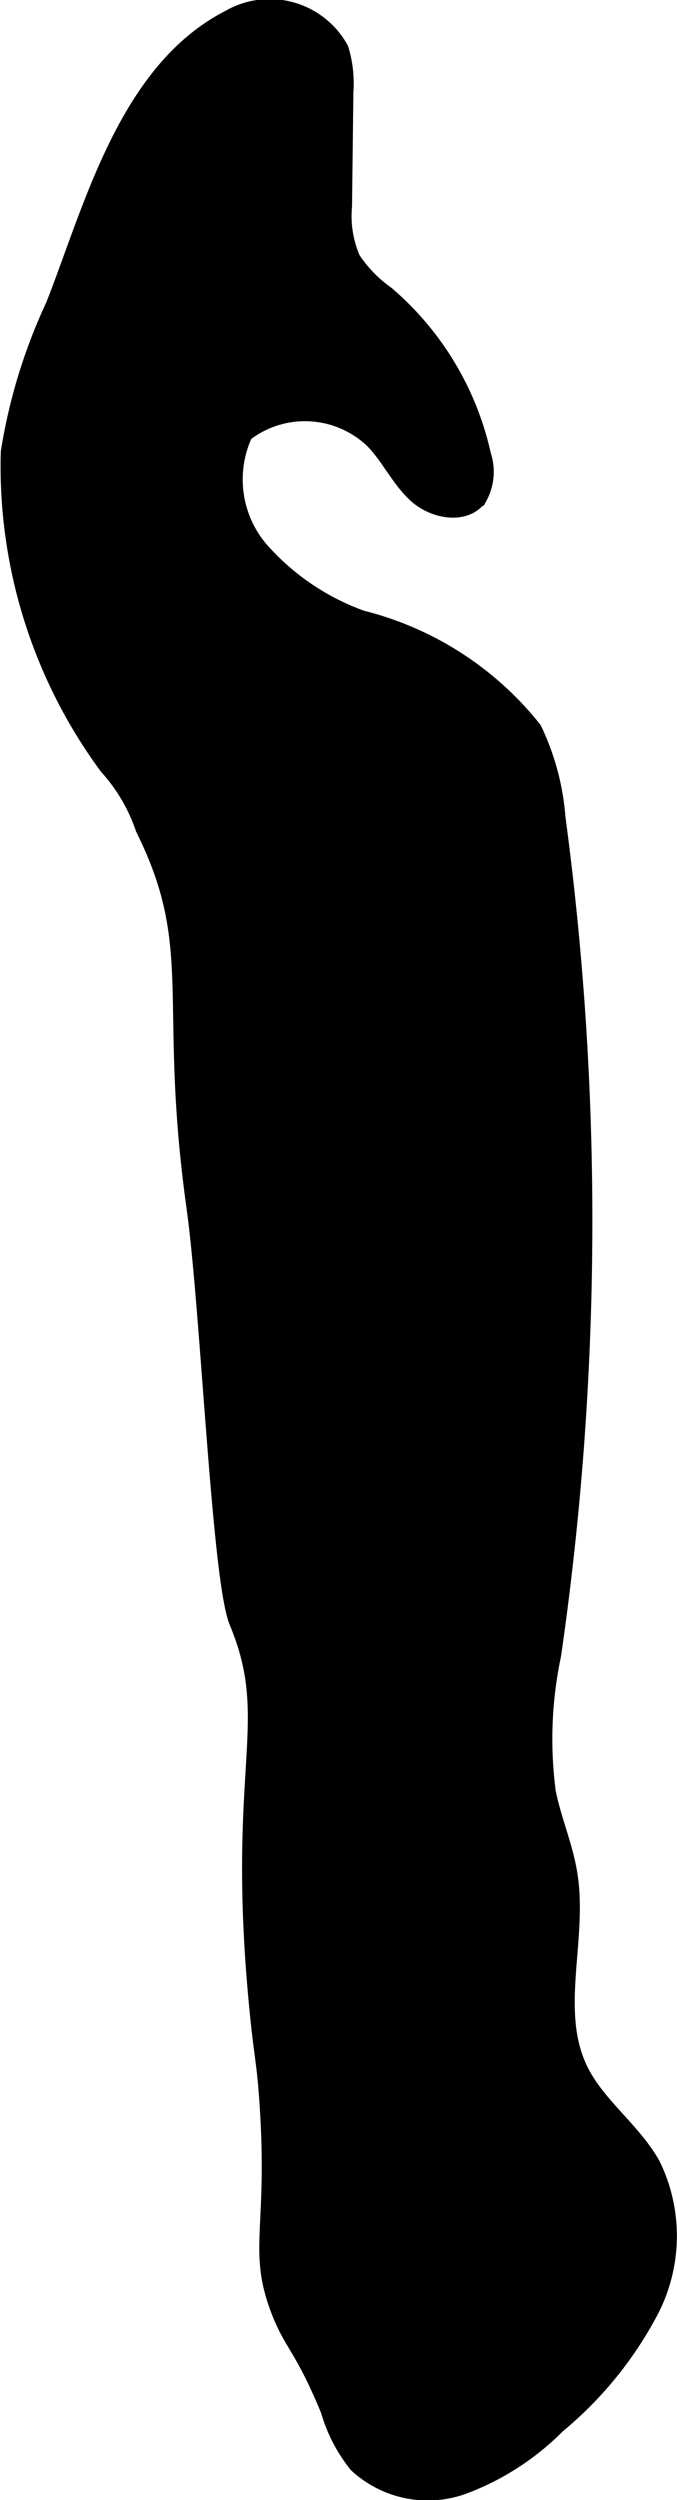 <?xml version="1.0" encoding="UTF-8"?>
<svg xmlns="http://www.w3.org/2000/svg"
     version="1.1"
     width="2.092mm"
     height="7.718mm"
     viewBox="0 0 5.931 21.879">
   <defs>
      <style type="text/css"><![CDATA[
      .a {
        stroke: #000;
        stroke-miterlimit: 10;
        stroke-width: 0.15px;
      }
    ]]></style>
   </defs>
   <path class="a"
         d="M.475,2.674A4.797,4.797,0,0,0,.082,3.956,4.424,4.424,0,0,0,.943,6.706a1.547,1.547,0,0,1,.319.543c.522,1.052.193,1.499.447,3.319.124.887.221,3.258.373,3.624.372.895-.037,1.269.183,3.44.039.384.059.418.082.754.078,1.114-.101,1.293.096,1.819.117.312.208.324.441.888a1.356,1.356,0,0,0,.245.474.913.913,0,0,0,.924.189,2.286,2.286,0,0,0,.828-.534,3.284,3.284,0,0,0,.819-1.01,1.414,1.414,0,0,0,.013-1.261c-.171-.308-.485-.521-.638-.838-.25-.519 0-1.14-.091-1.709-.039-.246-.142-.478-.19-.722A3.566,3.566,0,0,1,4.841,14.483a26.539,26.539,0,0,0,.038-7.328A2.166,2.166,0,0,0,4.672,6.384a2.789,2.789,0,0,0-1.505-.968,2.157,2.157,0,0,1-.89-.606.951.951,0,0,1-.136-1.018.866.866,0,0,1,1.134.063c.141.146.227.341.378.476s.42.184.54.02a.458.458,0,0,0,.034-.368,2.582,2.582,0,0,0-.844-1.406,1.164,1.164,0,0,1-.3-.31A.951.951,0,0,1,3.009,1.804L3.021.802a1.016,1.016,0,0,0-.042-.373A.705.705,0,0,0,2.009.161C1.111.621.809,1.825.475,2.674Z"/>
</svg>
